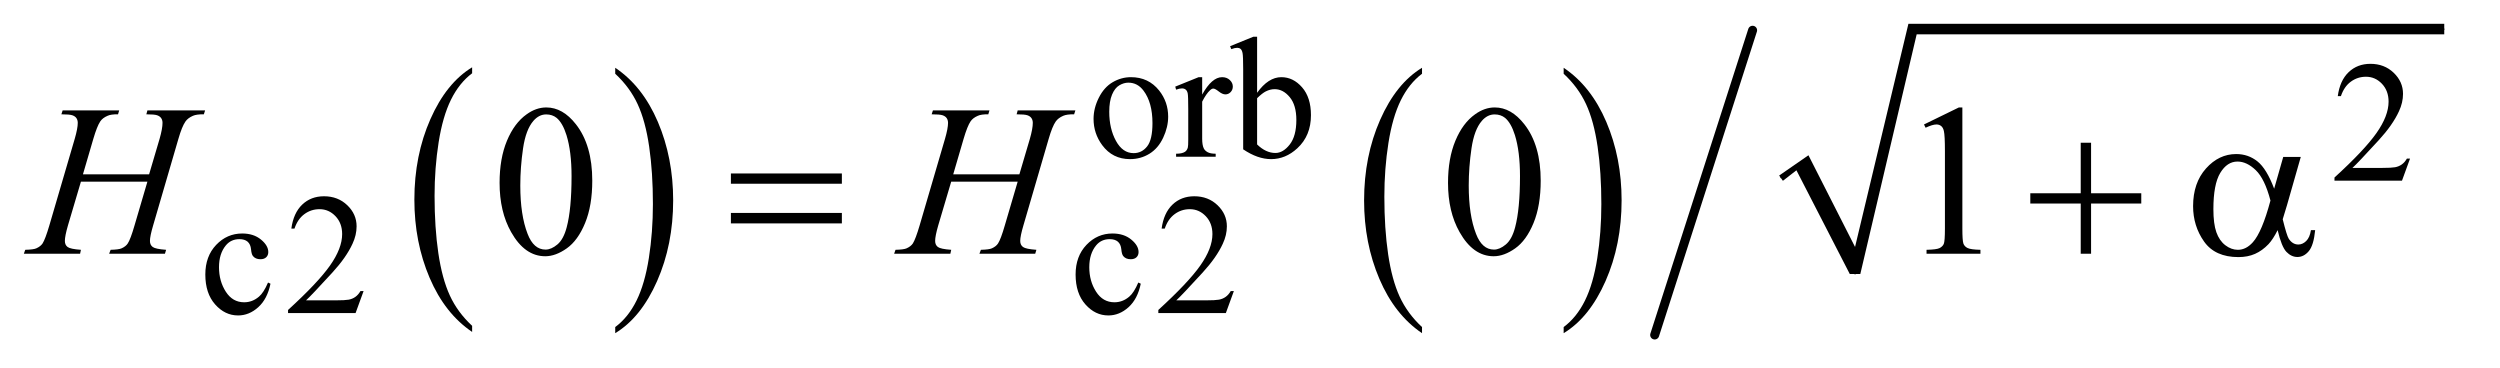 <?xml version="1.0" encoding="UTF-8"?>
<!DOCTYPE svg PUBLIC '-//W3C//DTD SVG 1.0//EN'
          'http://www.w3.org/TR/2001/REC-SVG-20010904/DTD/svg10.dtd'>
<svg stroke-dasharray="none" shape-rendering="auto" xmlns="http://www.w3.org/2000/svg" font-family="'Dialog'" text-rendering="auto" width="163" fill-opacity="1" color-interpolation="auto" color-rendering="auto" preserveAspectRatio="xMidYMid meet" font-size="12px" viewBox="0 0 163 24" fill="black" xmlns:xlink="http://www.w3.org/1999/xlink" stroke="black" image-rendering="auto" stroke-miterlimit="10" stroke-linecap="square" stroke-linejoin="miter" font-style="normal" stroke-width="1" height="24" stroke-dashoffset="0" font-weight="normal" stroke-opacity="1"
><!--Generated by the Batik Graphics2D SVG Generator--><defs id="genericDefs"
  /><g
  ><defs id="defs1"
    ><clipPath clipPathUnits="userSpaceOnUse" id="clipPath1"
      ><path d="M0.891 3.434 L103.711 3.434 L103.711 18.433 L0.891 18.433 L0.891 3.434 Z"
      /></clipPath
      ><clipPath clipPathUnits="userSpaceOnUse" id="clipPath2"
      ><path d="M28.457 110.051 L28.457 590.786 L3313.449 590.786 L3313.449 110.051 Z"
      /></clipPath
      ><clipPath clipPathUnits="userSpaceOnUse" id="clipPath3"
      ><path d="M0 31.137 L0 596.544 L3360 596.544 L3360 31.137 Z"
      /></clipPath
    ></defs
    ><g transform="scale(1.576,1.576) translate(-0.891,-3.434) matrix(0.031,0,0,0.031,0,0)"
    ><path d="M658.812 545.594 L658.812 553.734 Q622.375 529.109 602.055 481.461 Q581.734 433.812 581.734 377.172 Q581.734 318.25 603.102 269.844 Q624.469 221.438 658.812 200.594 L658.812 208.547 Q641.641 221.438 630.609 243.789 Q619.578 266.141 614.133 300.531 Q608.688 334.922 608.688 372.234 Q608.688 414.484 613.711 448.586 Q618.734 482.688 629.07 505.141 Q639.406 527.594 658.812 545.594 Z" stroke="none" clip-path="url(#clipPath2)"
    /></g
    ><g transform="matrix(0.049,0,0,0.049,-1.404,-5.41)"
    ><path d="M847.281 208.547 L847.281 200.594 Q883.734 225.031 904.055 272.68 Q924.375 320.328 924.375 376.984 Q924.375 435.891 903.008 484.398 Q881.641 532.906 847.281 553.734 L847.281 545.594 Q864.594 532.703 875.633 510.352 Q886.672 488 892.047 453.711 Q897.422 419.422 897.422 381.906 Q897.422 339.844 892.461 305.648 Q887.5 271.453 877.102 249 Q866.703 226.547 847.281 208.547 Z" stroke="none" clip-path="url(#clipPath2)"
    /></g
    ><g transform="matrix(0.049,0,0,0.049,-1.404,-5.41)"
    ><path d="M1920.812 545.594 L1920.812 553.734 Q1884.375 529.109 1864.055 481.461 Q1843.734 433.812 1843.734 377.172 Q1843.734 318.25 1865.102 269.844 Q1886.469 221.438 1920.812 200.594 L1920.812 208.547 Q1903.641 221.438 1892.609 243.789 Q1881.578 266.141 1876.133 300.531 Q1870.688 334.922 1870.688 372.234 Q1870.688 414.484 1875.711 448.586 Q1880.734 482.688 1891.07 505.141 Q1901.406 527.594 1920.812 545.594 Z" stroke="none" clip-path="url(#clipPath2)"
    /></g
    ><g transform="matrix(0.049,0,0,0.049,-1.404,-5.41)"
    ><path d="M2109.281 208.547 L2109.281 200.594 Q2145.734 225.031 2166.055 272.68 Q2186.375 320.328 2186.375 376.984 Q2186.375 435.891 2165.008 484.398 Q2143.641 532.906 2109.281 553.734 L2109.281 545.594 Q2126.594 532.703 2137.633 510.352 Q2148.672 488 2154.047 453.711 Q2159.422 419.422 2159.422 381.906 Q2159.422 339.844 2154.461 305.648 Q2149.5 271.453 2139.102 249 Q2128.703 226.547 2109.281 208.547 Z" stroke="none" clip-path="url(#clipPath2)"
    /></g
    ><g stroke-linecap="round" stroke-linejoin="round" transform="matrix(0.049,0,0,0.049,-1.404,-5.41)"
    ><path fill="none" d="M2398 347 L2427 327" clip-path="url(#clipPath2)"
    /></g
    ><g stroke-linecap="round" stroke-linejoin="round" transform="matrix(0.049,0,0,0.049,-1.404,-5.41)"
    ><path fill="none" d="M2427 327 L2497 475" clip-path="url(#clipPath2)"
    /></g
    ><g stroke-linecap="round" stroke-linejoin="round" transform="matrix(0.049,0,0,0.049,-1.404,-5.41)"
    ><path fill="none" d="M2497 475 L2573 149.103" clip-path="url(#clipPath2)"
    /></g
    ><g stroke-linecap="round" stroke-linejoin="round" transform="matrix(0.049,0,0,0.049,-1.404,-5.41)"
    ><path fill="none" d="M2573 149.103 L3281 149.103" clip-path="url(#clipPath2)"
    /></g
    ><g transform="matrix(0.049,0,0,0.049,-1.404,-5.41)"
    ><path d="M2396 344 L2435 317 L2497 439 L2568 142.103 L3281 142.103 L3281 156.103 L2579 156.103 L2504 475 L2490 475 L2419 337 L2401 351 Z" stroke="none" clip-path="url(#clipPath2)"
    /></g
    ><g stroke-width="14" transform="matrix(0.042,0,0,0.042,14.897,-1.302)" stroke-linejoin="round" stroke-linecap="round"
    ><line y2="551" fill="none" x1="2366" clip-path="url(#clipPath3)" x2="2214" y1="78"
    /></g
    ><g transform="matrix(0.049,0,0,0.049,-1.404,-5.41)"
    ><path d="M1001.203 341.266 L1148.859 341.266 L1148.859 354.906 L1001.203 354.906 L1001.203 341.266 ZM1001.203 393.719 L1148.859 393.719 L1148.859 407.641 L1001.203 407.641 L1001.203 393.719 ZM2797.281 300.344 L2811.062 300.344 L2811.062 367.562 L2877.859 367.562 L2877.859 381.203 L2811.062 381.203 L2811.062 448 L2797.281 448 L2797.281 381.203 L2730.203 381.203 L2730.203 367.562 L2797.281 367.562 L2797.281 300.344 ZM3066.766 319.188 L3090.109 319.188 L3071.828 383.172 Q3070 389.219 3066.062 402.156 Q3071.406 423.812 3074.078 428.031 Q3079.141 435.766 3086.875 435.766 Q3092.5 435.766 3097.281 431.125 Q3102.062 426.484 3103.609 416.641 L3109.234 416.641 Q3107.266 436.891 3100.727 444.625 Q3094.188 452.359 3085.609 452.359 Q3077.594 452.359 3071.055 445.609 Q3064.516 438.859 3059.312 416.641 Q3053.125 428.875 3047.219 435.203 Q3038.922 443.922 3029.219 448.211 Q3019.516 452.5 3007.141 452.5 Q2976.062 452.5 2961.438 431.828 Q2946.812 411.156 2946.812 384.719 Q2946.812 353.781 2963.969 334.586 Q2981.125 315.391 3004.188 315.391 Q3020.219 315.391 3032.453 325.164 Q3044.688 334.938 3054.672 361.516 L3066.766 319.188 ZM3049.75 377.266 Q3042.156 348.297 3030.203 336.836 Q3018.25 325.375 3005.875 325.375 Q2992.094 325.375 2982.953 340.492 Q2973.812 355.609 2973.812 388.656 Q2973.812 408.203 2977.75 419.383 Q2981.688 430.562 2989.633 436.68 Q2997.578 442.797 3006.438 442.797 Q3017.266 442.797 3026.266 432.812 Q3038.5 419.312 3049.75 377.266 Z" stroke="none" clip-path="url(#clipPath2)"
    /></g
    ><g transform="matrix(0.049,0,0,0.049,-1.404,-5.41)"
    ><path d="M1533.5 213.094 C1549.073 213.094 1561.578 219.011 1571.016 230.844 C1579.026 240.948 1583.031 252.552 1583.031 265.656 C1583.031 274.865 1580.823 284.185 1576.406 293.617 C1571.989 303.05 1565.906 310.161 1558.156 314.953 C1550.406 319.745 1541.776 322.141 1532.266 322.141 C1516.766 322.141 1504.448 315.964 1495.312 303.609 C1487.604 293.203 1483.75 281.526 1483.75 268.578 C1483.75 259.141 1486.089 249.76 1490.766 240.438 C1495.443 231.115 1501.602 224.226 1509.242 219.773 C1516.883 215.32 1524.969 213.094 1533.5 213.094 ZM1530.016 220.391 C1526.047 220.391 1522.06 221.57 1518.055 223.93 C1514.049 226.289 1510.812 230.427 1508.344 236.344 C1505.875 242.261 1504.64 249.859 1504.64 259.141 C1504.64 274.12 1507.617 287.036 1513.57 297.891 C1519.523 308.745 1527.364 314.172 1537.094 314.172 C1544.354 314.172 1550.344 311.177 1555.062 305.188 C1559.781 299.198 1562.141 288.901 1562.141 274.297 C1562.141 256.036 1558.208 241.661 1550.344 231.172 C1545.031 223.984 1538.255 220.391 1530.016 220.391 ZM1628.281 213.094 L1628.281 236.234 C1636.896 220.807 1645.735 213.094 1654.797 213.094 C1658.912 213.094 1662.315 214.349 1665.008 216.859 C1667.701 219.37 1669.047 222.271 1669.047 225.562 C1669.047 228.479 1668.076 230.948 1666.133 232.969 C1664.19 234.99 1661.87 236 1659.172 236 C1656.547 236 1653.607 234.708 1650.352 232.125 C1647.096 229.542 1644.682 228.25 1643.11 228.25 C1641.766 228.25 1640.307 229 1638.735 230.5 C1635.36 233.573 1631.875 238.63 1628.281 245.672 L1628.281 294.969 C1628.281 300.656 1628.995 304.958 1630.422 307.875 C1631.391 309.896 1633.112 311.581 1635.586 312.93 C1638.06 314.279 1641.615 314.953 1646.25 314.953 L1646.25 319 L1593.578 319 L1593.578 314.953 C1598.818 314.953 1602.714 314.13 1605.266 312.484 C1607.141 311.286 1608.448 309.38 1609.188 306.766 C1609.562 305.484 1609.75 301.849 1609.75 295.859 L1609.75 256 C1609.75 244.021 1609.508 236.888 1609.023 234.602 C1608.539 232.315 1607.641 230.649 1606.328 229.602 C1605.016 228.555 1603.385 228.031 1601.438 228.031 C1599.125 228.031 1596.505 228.594 1593.578 229.719 L1592.453 225.672 L1623.562 213.094 ZM1701.375 233.875 C1711.333 220.021 1722.078 213.094 1733.609 213.094 C1744.161 213.094 1753.37 217.604 1761.234 226.625 C1769.099 235.646 1773.031 247.984 1773.031 263.641 C1773.031 281.901 1766.963 296.609 1754.828 307.766 C1744.422 317.349 1732.818 322.141 1720.015 322.141 C1714.026 322.141 1707.943 321.055 1701.765 318.883 C1695.588 316.711 1689.281 313.453 1682.844 309.109 L1682.844 202.547 C1682.844 190.859 1682.562 183.669 1682 180.977 C1681.438 178.284 1680.557 176.451 1679.359 175.477 C1678.161 174.503 1676.667 174.016 1674.875 174.016 C1672.781 174.016 1670.161 174.615 1667.016 175.812 L1665.438 171.875 L1696.328 159.297 L1701.375 159.297 ZM1701.375 241.062 L1701.375 302.609 C1705.198 306.349 1709.149 309.175 1713.227 311.086 C1717.305 312.997 1721.479 313.953 1725.75 313.953 C1732.562 313.953 1738.906 310.208 1744.781 302.719 C1750.656 295.229 1753.594 284.333 1753.594 270.031 C1753.594 256.854 1750.656 246.729 1744.781 239.656 C1738.906 232.583 1732.224 229.047 1724.735 229.047 C1720.766 229.047 1716.797 230.057 1712.828 232.078 C1709.839 233.578 1706.021 236.573 1701.375 241.062 ZM3235.453 321.466 L3224.781 350.779 L3134.938 350.779 L3134.938 346.623 C3161.365 322.518 3179.969 302.828 3190.75 287.552 C3201.531 272.276 3206.922 258.31 3206.922 245.654 C3206.922 235.998 3203.966 228.063 3198.055 221.849 C3192.143 215.636 3185.068 212.529 3176.828 212.529 C3169.339 212.529 3162.62 214.719 3156.672 219.099 C3150.724 223.479 3146.328 229.899 3143.484 238.357 L3139.328 238.357 C3141.193 224.513 3146 213.883 3153.75 206.466 C3161.5 199.05 3171.177 195.341 3182.781 195.341 C3195.135 195.341 3205.45 199.31 3213.727 207.248 C3222.002 215.185 3226.141 224.544 3226.141 235.326 C3226.141 243.044 3224.344 250.758 3220.75 258.466 C3215.208 270.591 3206.224 283.43 3193.797 296.982 C3175.151 317.346 3163.505 329.628 3158.859 333.826 L3198.625 333.826 C3206.708 333.826 3212.378 333.526 3215.633 332.927 C3218.888 332.328 3221.825 331.11 3224.445 329.271 C3227.065 327.432 3229.349 324.831 3231.297 321.466 Z" stroke="none" clip-path="url(#clipPath2)"
    /></g
    ><g transform="matrix(0.049,0,0,0.049,-1.404,-5.41)"
    ><path d="M388.562 487.922 Q384.406 508.25 372.273 519.195 Q360.141 530.141 345.438 530.141 Q327.922 530.141 314.891 515.43 Q301.859 500.719 301.859 475.672 Q301.859 451.422 316.289 436.258 Q330.719 421.094 350.938 421.094 Q366.094 421.094 375.867 429.125 Q385.641 437.156 385.641 445.797 Q385.641 450.078 382.891 452.711 Q380.141 455.344 375.203 455.344 Q368.578 455.344 365.203 451.078 Q363.297 448.719 362.68 442.094 Q362.062 435.469 358.125 431.984 Q354.203 428.625 347.234 428.625 Q336 428.625 329.156 436.938 Q320.062 447.938 320.062 466.016 Q320.062 484.438 329.102 498.531 Q338.141 512.625 353.516 512.625 Q364.531 512.625 373.281 505.094 Q379.469 499.938 385.297 486.344 L388.562 487.922 ZM512.453 497.688 L501.781 527 L411.938 527 L411.938 522.844 Q451.578 486.688 467.75 463.773 Q483.922 440.859 483.922 421.875 Q483.922 407.391 475.055 398.07 Q466.188 388.75 453.828 388.75 Q442.594 388.75 433.672 395.32 Q424.75 401.891 420.484 414.578 L416.328 414.578 Q419.125 393.812 430.75 382.688 Q442.375 371.562 459.781 371.562 Q478.312 371.562 490.727 383.469 Q503.141 395.375 503.141 411.547 Q503.141 423.125 497.75 434.688 Q489.438 452.875 470.797 473.203 Q442.828 503.75 435.859 510.047 L475.625 510.047 Q487.75 510.047 492.633 509.148 Q497.516 508.25 501.445 505.492 Q505.375 502.734 508.297 497.688 L512.453 497.688 ZM1546.562 487.922 Q1542.406 508.25 1530.273 519.195 Q1518.141 530.141 1503.438 530.141 Q1485.922 530.141 1472.891 515.43 Q1459.859 500.719 1459.859 475.672 Q1459.859 451.422 1474.289 436.258 Q1488.719 421.094 1508.938 421.094 Q1524.094 421.094 1533.867 429.125 Q1543.641 437.156 1543.641 445.797 Q1543.641 450.078 1540.891 452.711 Q1538.141 455.344 1533.203 455.344 Q1526.578 455.344 1523.203 451.078 Q1521.297 448.719 1520.68 442.094 Q1520.062 435.469 1516.125 431.984 Q1512.203 428.625 1505.234 428.625 Q1494 428.625 1487.156 436.938 Q1478.062 447.938 1478.062 466.016 Q1478.062 484.438 1487.102 498.531 Q1496.141 512.625 1511.516 512.625 Q1522.531 512.625 1531.281 505.094 Q1537.469 499.938 1543.297 486.344 L1546.562 487.922 ZM1670.453 497.688 L1659.781 527 L1569.938 527 L1569.938 522.844 Q1609.578 486.688 1625.75 463.773 Q1641.922 440.859 1641.922 421.875 Q1641.922 407.391 1633.055 398.07 Q1624.188 388.75 1611.828 388.75 Q1600.594 388.75 1591.672 395.32 Q1582.75 401.891 1578.484 414.578 L1574.328 414.578 Q1577.125 393.812 1588.75 382.688 Q1600.375 371.562 1617.781 371.562 Q1636.312 371.562 1648.727 383.469 Q1661.141 395.375 1661.141 411.547 Q1661.141 423.125 1655.75 434.688 Q1647.438 452.875 1628.797 473.203 Q1600.828 503.75 1593.859 510.047 L1633.625 510.047 Q1645.75 510.047 1650.633 509.148 Q1655.516 508.25 1659.445 505.492 Q1663.375 502.734 1666.297 497.688 L1670.453 497.688 Z" stroke="none" clip-path="url(#clipPath2)"
    /></g
    ><g transform="matrix(0.049,0,0,0.049,-1.404,-5.41)"
    ><path d="M693.406 353.781 Q693.406 321.156 703.25 297.602 Q713.094 274.047 729.406 262.516 Q742.062 253.375 755.562 253.375 Q777.5 253.375 794.938 275.734 Q816.734 303.438 816.734 350.828 Q816.734 384.016 807.172 407.219 Q797.609 430.422 782.773 440.898 Q767.938 451.375 754.156 451.375 Q726.875 451.375 708.734 419.172 Q693.406 392.031 693.406 353.781 ZM720.969 357.297 Q720.969 396.672 730.672 421.562 Q738.688 442.516 754.578 442.516 Q762.172 442.516 770.328 435.695 Q778.484 428.875 782.703 412.844 Q789.172 388.656 789.172 344.641 Q789.172 312.016 782.422 290.219 Q777.359 274.047 769.344 267.297 Q763.578 262.656 755.422 262.656 Q745.859 262.656 738.406 271.234 Q728.281 282.906 724.625 307.938 Q720.969 332.969 720.969 357.297 ZM1955.406 353.781 Q1955.406 321.156 1965.25 297.602 Q1975.094 274.047 1991.406 262.516 Q2004.062 253.375 2017.562 253.375 Q2039.5 253.375 2056.938 275.734 Q2078.734 303.438 2078.734 350.828 Q2078.734 384.016 2069.172 407.219 Q2059.609 430.422 2044.773 440.898 Q2029.938 451.375 2016.156 451.375 Q1988.875 451.375 1970.734 419.172 Q1955.406 392.031 1955.406 353.781 ZM1982.969 357.297 Q1982.969 396.672 1992.672 421.562 Q2000.688 442.516 2016.578 442.516 Q2024.172 442.516 2032.328 435.695 Q2040.484 428.875 2044.703 412.844 Q2051.172 388.656 2051.172 344.641 Q2051.172 312.016 2044.422 290.219 Q2039.359 274.047 2031.344 267.297 Q2025.578 262.656 2017.422 262.656 Q2007.859 262.656 2000.406 271.234 Q1990.281 282.906 1986.625 307.938 Q1982.969 332.969 1982.969 357.297 ZM2588.75 276.016 L2635.156 253.375 L2639.797 253.375 L2639.797 414.391 Q2639.797 430.422 2641.133 434.359 Q2642.469 438.297 2646.688 440.406 Q2650.906 442.516 2663.844 442.797 L2663.844 448 L2592.125 448 L2592.125 442.797 Q2605.625 442.516 2609.562 440.477 Q2613.5 438.438 2615.047 434.992 Q2616.594 431.547 2616.594 414.391 L2616.594 311.453 Q2616.594 290.641 2615.188 284.734 Q2614.203 280.234 2611.602 278.125 Q2609 276.016 2605.344 276.016 Q2600.141 276.016 2590.859 280.375 L2588.75 276.016 Z" stroke="none" clip-path="url(#clipPath2)"
    /></g
    ><g transform="matrix(0.049,0,0,0.049,-1.404,-5.41)"
    ><path d="M139.016 342.391 L227.047 342.391 L240.969 295.281 Q244.906 281.5 244.906 273.906 Q244.906 270.25 243.148 267.648 Q241.391 265.047 237.734 263.781 Q234.078 262.516 223.391 262.516 L224.797 257.312 L301.578 257.312 L299.891 262.516 Q290.188 262.375 285.406 264.484 Q278.656 267.438 275.422 272.078 Q270.781 278.688 266 295.281 L232.391 410.453 Q228.172 424.797 228.172 430.984 Q228.172 436.328 231.898 439.07 Q235.625 441.812 249.688 442.797 L248.141 448 L173.891 448 L175.859 442.797 Q186.828 442.516 190.484 440.828 Q196.109 438.297 198.641 434.359 Q202.297 428.875 207.641 410.453 L224.797 352.094 L136.344 352.094 L119.047 410.453 Q114.969 424.516 114.969 430.984 Q114.969 436.328 118.625 439.07 Q122.281 441.812 136.344 442.797 L135.219 448 L60.406 448 L62.234 442.797 Q73.344 442.516 77 440.828 Q82.625 438.297 85.297 434.359 Q88.953 428.594 94.297 410.453 L128.047 295.281 Q132.125 281.219 132.125 273.906 Q132.125 270.25 130.367 267.648 Q128.609 265.047 124.883 263.781 Q121.156 262.516 110.328 262.516 L112.016 257.312 L187.25 257.312 L185.703 262.516 Q176.281 262.375 171.781 264.484 Q165.172 267.297 162.078 271.938 Q157.859 278.125 152.797 295.281 L139.016 342.391 ZM1297.016 342.391 L1385.047 342.391 L1398.969 295.281 Q1402.906 281.5 1402.906 273.906 Q1402.906 270.25 1401.148 267.648 Q1399.391 265.047 1395.734 263.781 Q1392.078 262.516 1381.391 262.516 L1382.797 257.312 L1459.578 257.312 L1457.891 262.516 Q1448.188 262.375 1443.406 264.484 Q1436.656 267.438 1433.422 272.078 Q1428.781 278.688 1424 295.281 L1390.391 410.453 Q1386.172 424.797 1386.172 430.984 Q1386.172 436.328 1389.898 439.07 Q1393.625 441.812 1407.688 442.797 L1406.141 448 L1331.891 448 L1333.859 442.797 Q1344.828 442.516 1348.484 440.828 Q1354.109 438.297 1356.641 434.359 Q1360.297 428.875 1365.641 410.453 L1382.797 352.094 L1294.344 352.094 L1277.047 410.453 Q1272.969 424.516 1272.969 430.984 Q1272.969 436.328 1276.625 439.07 Q1280.281 441.812 1294.344 442.797 L1293.219 448 L1218.406 448 L1220.234 442.797 Q1231.344 442.516 1235 440.828 Q1240.625 438.297 1243.297 434.359 Q1246.953 428.594 1252.297 410.453 L1286.047 295.281 Q1290.125 281.219 1290.125 273.906 Q1290.125 270.25 1288.367 267.648 Q1286.609 265.047 1282.883 263.781 Q1279.156 262.516 1268.328 262.516 L1270.016 257.312 L1345.25 257.312 L1343.703 262.516 Q1334.281 262.375 1329.781 264.484 Q1323.172 267.297 1320.078 271.938 Q1315.859 278.125 1310.797 295.281 L1297.016 342.391 Z" stroke="none" clip-path="url(#clipPath2)"
    /></g
  ></g
></svg
>
